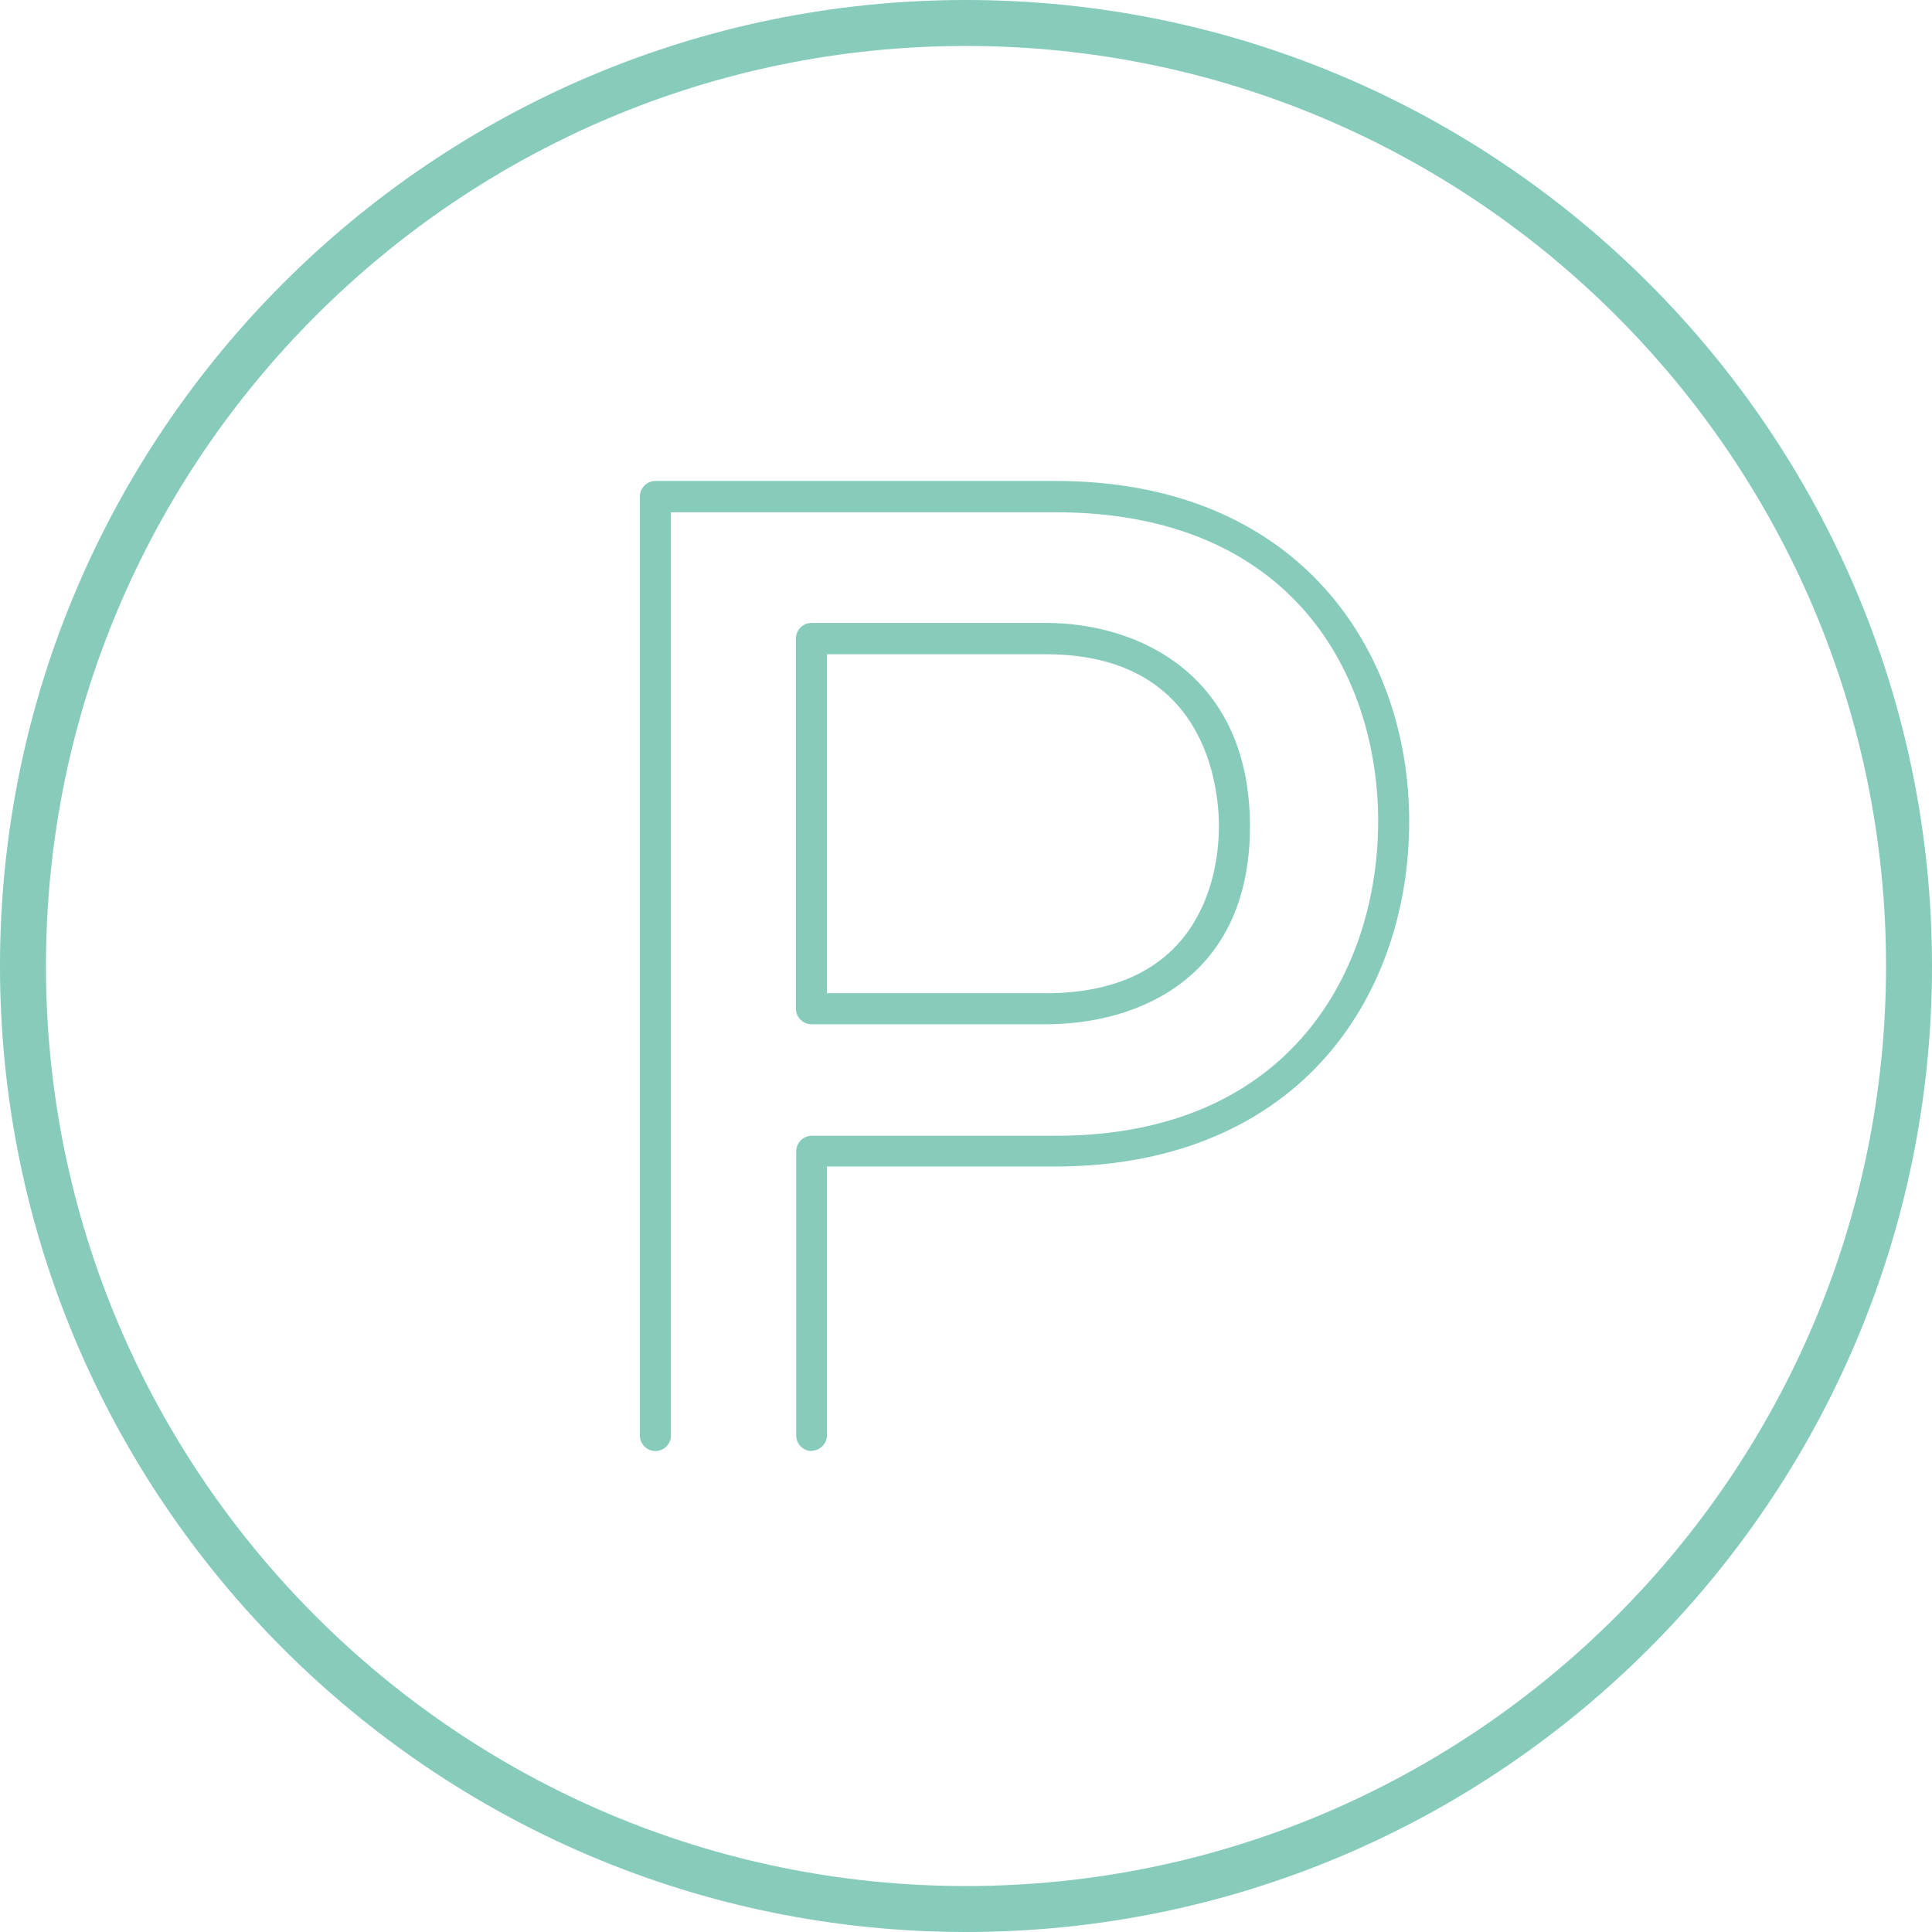 <svg width="66" height="66" viewBox="0 0 66 66" fill="none" xmlns="http://www.w3.org/2000/svg">
<g clip-path="url(#clip0_190_316)">
<path d="M33 0C14.8 0 0 14.8 0 33C0 51.2 14.8 66 33 66C51.2 66 66 51.2 66 33C66 14.8 51.2 0 33 0ZM33 64.43C15.67 64.43 1.57 50.33 1.57 33C1.57 15.67 15.67 1.57 33 1.57C50.33 1.57 64.43 15.67 64.43 33C64.43 50.33 50.33 64.43 33 64.43Z" fill="#87CBBB"/>
<path d="M27.73 49.57C27.44 49.57 27.2 49.33 27.2 49.04V39.33C27.2 39.04 27.44 38.8 27.73 38.8H36.06C44.19 38.8 47.08 33.01 47.08 28.06C47.08 23.11 44.19 17.5 36.06 17.5H22.92V49.04C22.92 49.33 22.68 49.57 22.39 49.57C22.1 49.57 21.86 49.33 21.86 49.04V16.96C21.86 16.67 22.1 16.43 22.39 16.43H36.06C44.41 16.43 48.14 22.27 48.14 28.05C48.14 31.23 47.09 34.13 45.19 36.22C43.04 38.59 39.88 39.85 36.05 39.85H28.25V49.03C28.25 49.32 28.01 49.56 27.72 49.56M27.72 34.99C27.43 34.99 27.19 34.75 27.19 34.46V21.81C27.19 21.52 27.43 21.28 27.72 21.28H35.73C38.95 21.28 42.7 23.1 42.7 28.23C42.7 33.36 38.94 34.99 35.73 34.99H27.72ZM28.25 33.93H35.73C41.22 33.93 41.64 29.57 41.64 28.23C41.64 26.89 41.21 22.35 35.73 22.35H28.25V33.93Z" fill="#87CBBB"/>
</g>
<defs>
<clipPath id="clip0_190_316">
<rect width="66" height="66" fill="white"/>
</clipPath>
</defs>
</svg>
